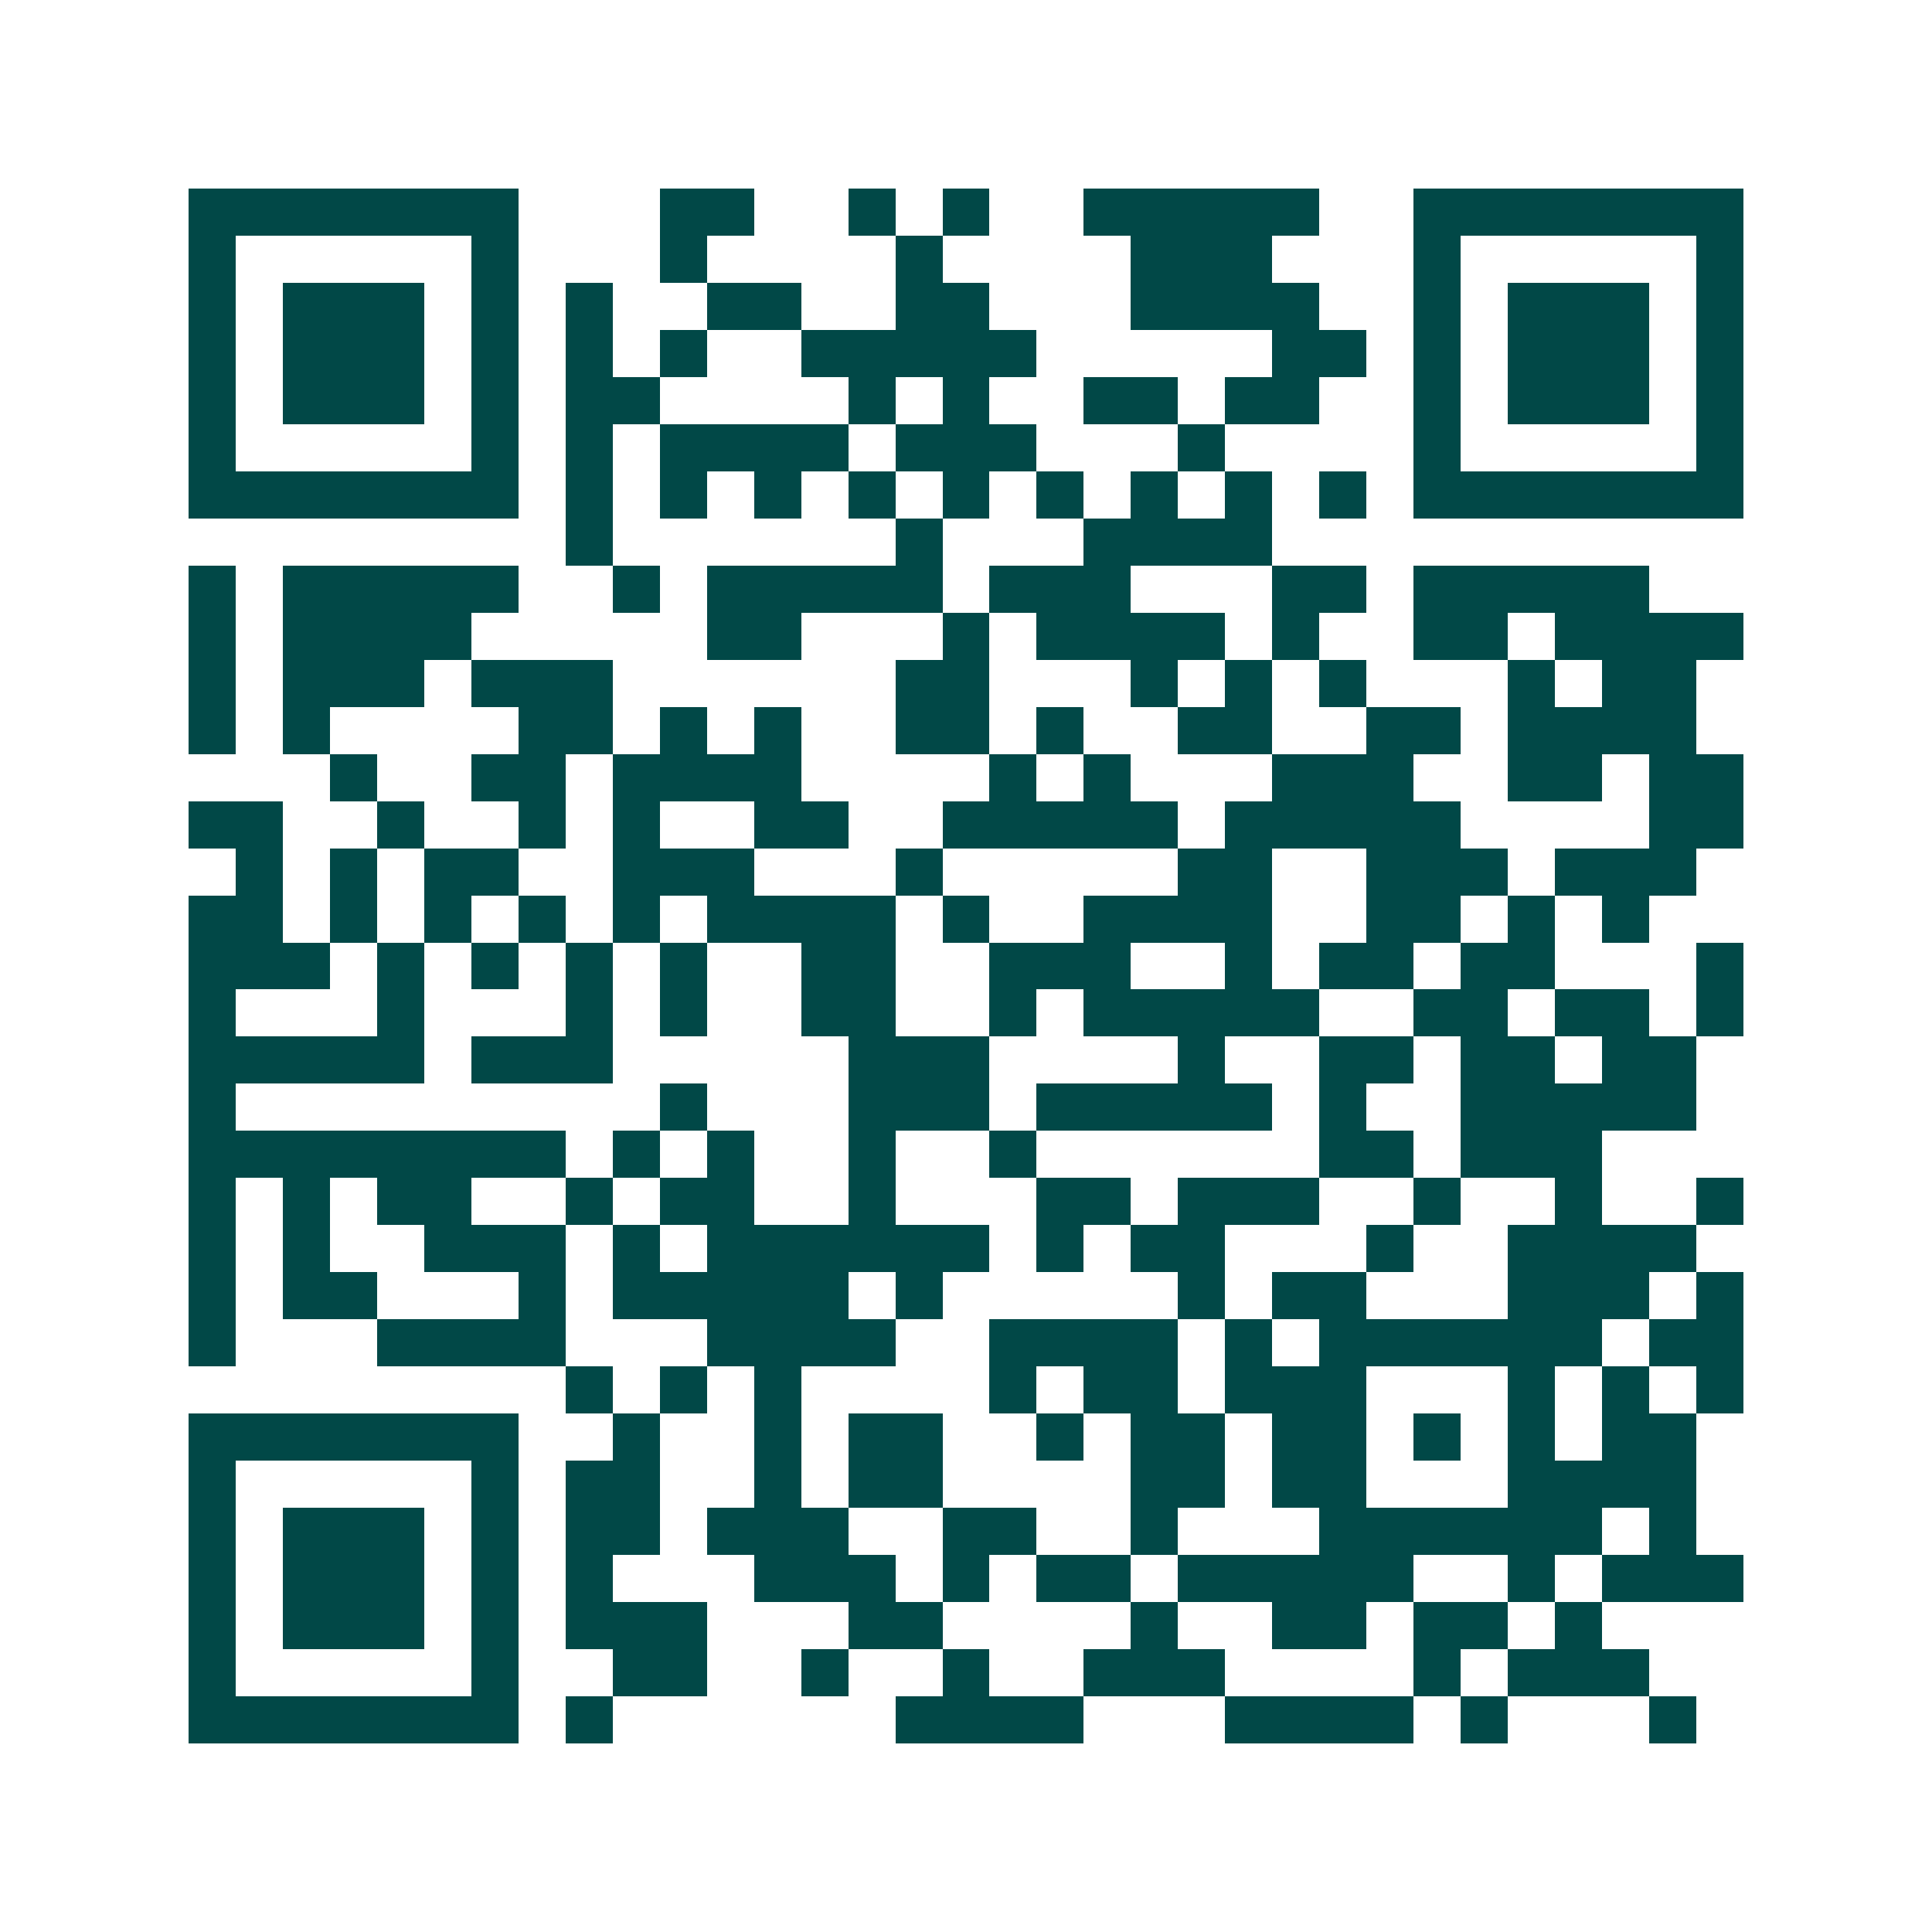 <svg xmlns="http://www.w3.org/2000/svg" width="200" height="200" viewBox="0 0 41 41" shape-rendering="crispEdges"><path fill="#ffffff" d="M0 0h41v41H0z"/><path stroke="#014847" d="M4 4.5h7m3 0h2m2 0h1m1 0h1m2 0h5m2 0h7M4 5.5h1m5 0h1m3 0h1m4 0h1m4 0h3m3 0h1m5 0h1M4 6.5h1m1 0h3m1 0h1m1 0h1m2 0h2m2 0h2m3 0h4m2 0h1m1 0h3m1 0h1M4 7.5h1m1 0h3m1 0h1m1 0h1m1 0h1m2 0h5m5 0h2m1 0h1m1 0h3m1 0h1M4 8.5h1m1 0h3m1 0h1m1 0h2m4 0h1m1 0h1m2 0h2m1 0h2m2 0h1m1 0h3m1 0h1M4 9.5h1m5 0h1m1 0h1m1 0h4m1 0h3m3 0h1m4 0h1m5 0h1M4 10.5h7m1 0h1m1 0h1m1 0h1m1 0h1m1 0h1m1 0h1m1 0h1m1 0h1m1 0h1m1 0h7M12 11.5h1m6 0h1m3 0h4M4 12.5h1m1 0h5m2 0h1m1 0h5m1 0h3m3 0h2m1 0h5M4 13.5h1m1 0h4m5 0h2m3 0h1m1 0h4m1 0h1m2 0h2m1 0h4M4 14.5h1m1 0h3m1 0h3m6 0h2m3 0h1m1 0h1m1 0h1m3 0h1m1 0h2M4 15.5h1m1 0h1m4 0h2m1 0h1m1 0h1m2 0h2m1 0h1m2 0h2m2 0h2m1 0h4M7 16.5h1m2 0h2m1 0h4m4 0h1m1 0h1m3 0h3m2 0h2m1 0h2M4 17.5h2m2 0h1m2 0h1m1 0h1m2 0h2m2 0h5m1 0h5m4 0h2M5 18.5h1m1 0h1m1 0h2m2 0h3m3 0h1m5 0h2m2 0h3m1 0h3M4 19.5h2m1 0h1m1 0h1m1 0h1m1 0h1m1 0h4m1 0h1m2 0h4m2 0h2m1 0h1m1 0h1M4 20.5h3m1 0h1m1 0h1m1 0h1m1 0h1m2 0h2m2 0h3m2 0h1m1 0h2m1 0h2m3 0h1M4 21.5h1m3 0h1m3 0h1m1 0h1m2 0h2m2 0h1m1 0h5m2 0h2m1 0h2m1 0h1M4 22.5h5m1 0h3m5 0h3m4 0h1m2 0h2m1 0h2m1 0h2M4 23.5h1m9 0h1m3 0h3m1 0h5m1 0h1m2 0h5M4 24.5h8m1 0h1m1 0h1m2 0h1m2 0h1m6 0h2m1 0h3M4 25.5h1m1 0h1m1 0h2m2 0h1m1 0h2m2 0h1m3 0h2m1 0h3m2 0h1m2 0h1m2 0h1M4 26.5h1m1 0h1m2 0h3m1 0h1m1 0h6m1 0h1m1 0h2m3 0h1m2 0h4M4 27.5h1m1 0h2m3 0h1m1 0h5m1 0h1m5 0h1m1 0h2m3 0h3m1 0h1M4 28.5h1m3 0h4m3 0h4m2 0h4m1 0h1m1 0h6m1 0h2M12 29.5h1m1 0h1m1 0h1m4 0h1m1 0h2m1 0h3m3 0h1m1 0h1m1 0h1M4 30.5h7m2 0h1m2 0h1m1 0h2m2 0h1m1 0h2m1 0h2m1 0h1m1 0h1m1 0h2M4 31.5h1m5 0h1m1 0h2m2 0h1m1 0h2m4 0h2m1 0h2m3 0h4M4 32.5h1m1 0h3m1 0h1m1 0h2m1 0h3m2 0h2m2 0h1m3 0h6m1 0h1M4 33.5h1m1 0h3m1 0h1m1 0h1m3 0h3m1 0h1m1 0h2m1 0h5m2 0h1m1 0h3M4 34.5h1m1 0h3m1 0h1m1 0h3m3 0h2m4 0h1m2 0h2m1 0h2m1 0h1M4 35.5h1m5 0h1m2 0h2m2 0h1m2 0h1m2 0h3m4 0h1m1 0h3M4 36.5h7m1 0h1m6 0h4m3 0h4m1 0h1m3 0h1"/></svg>
